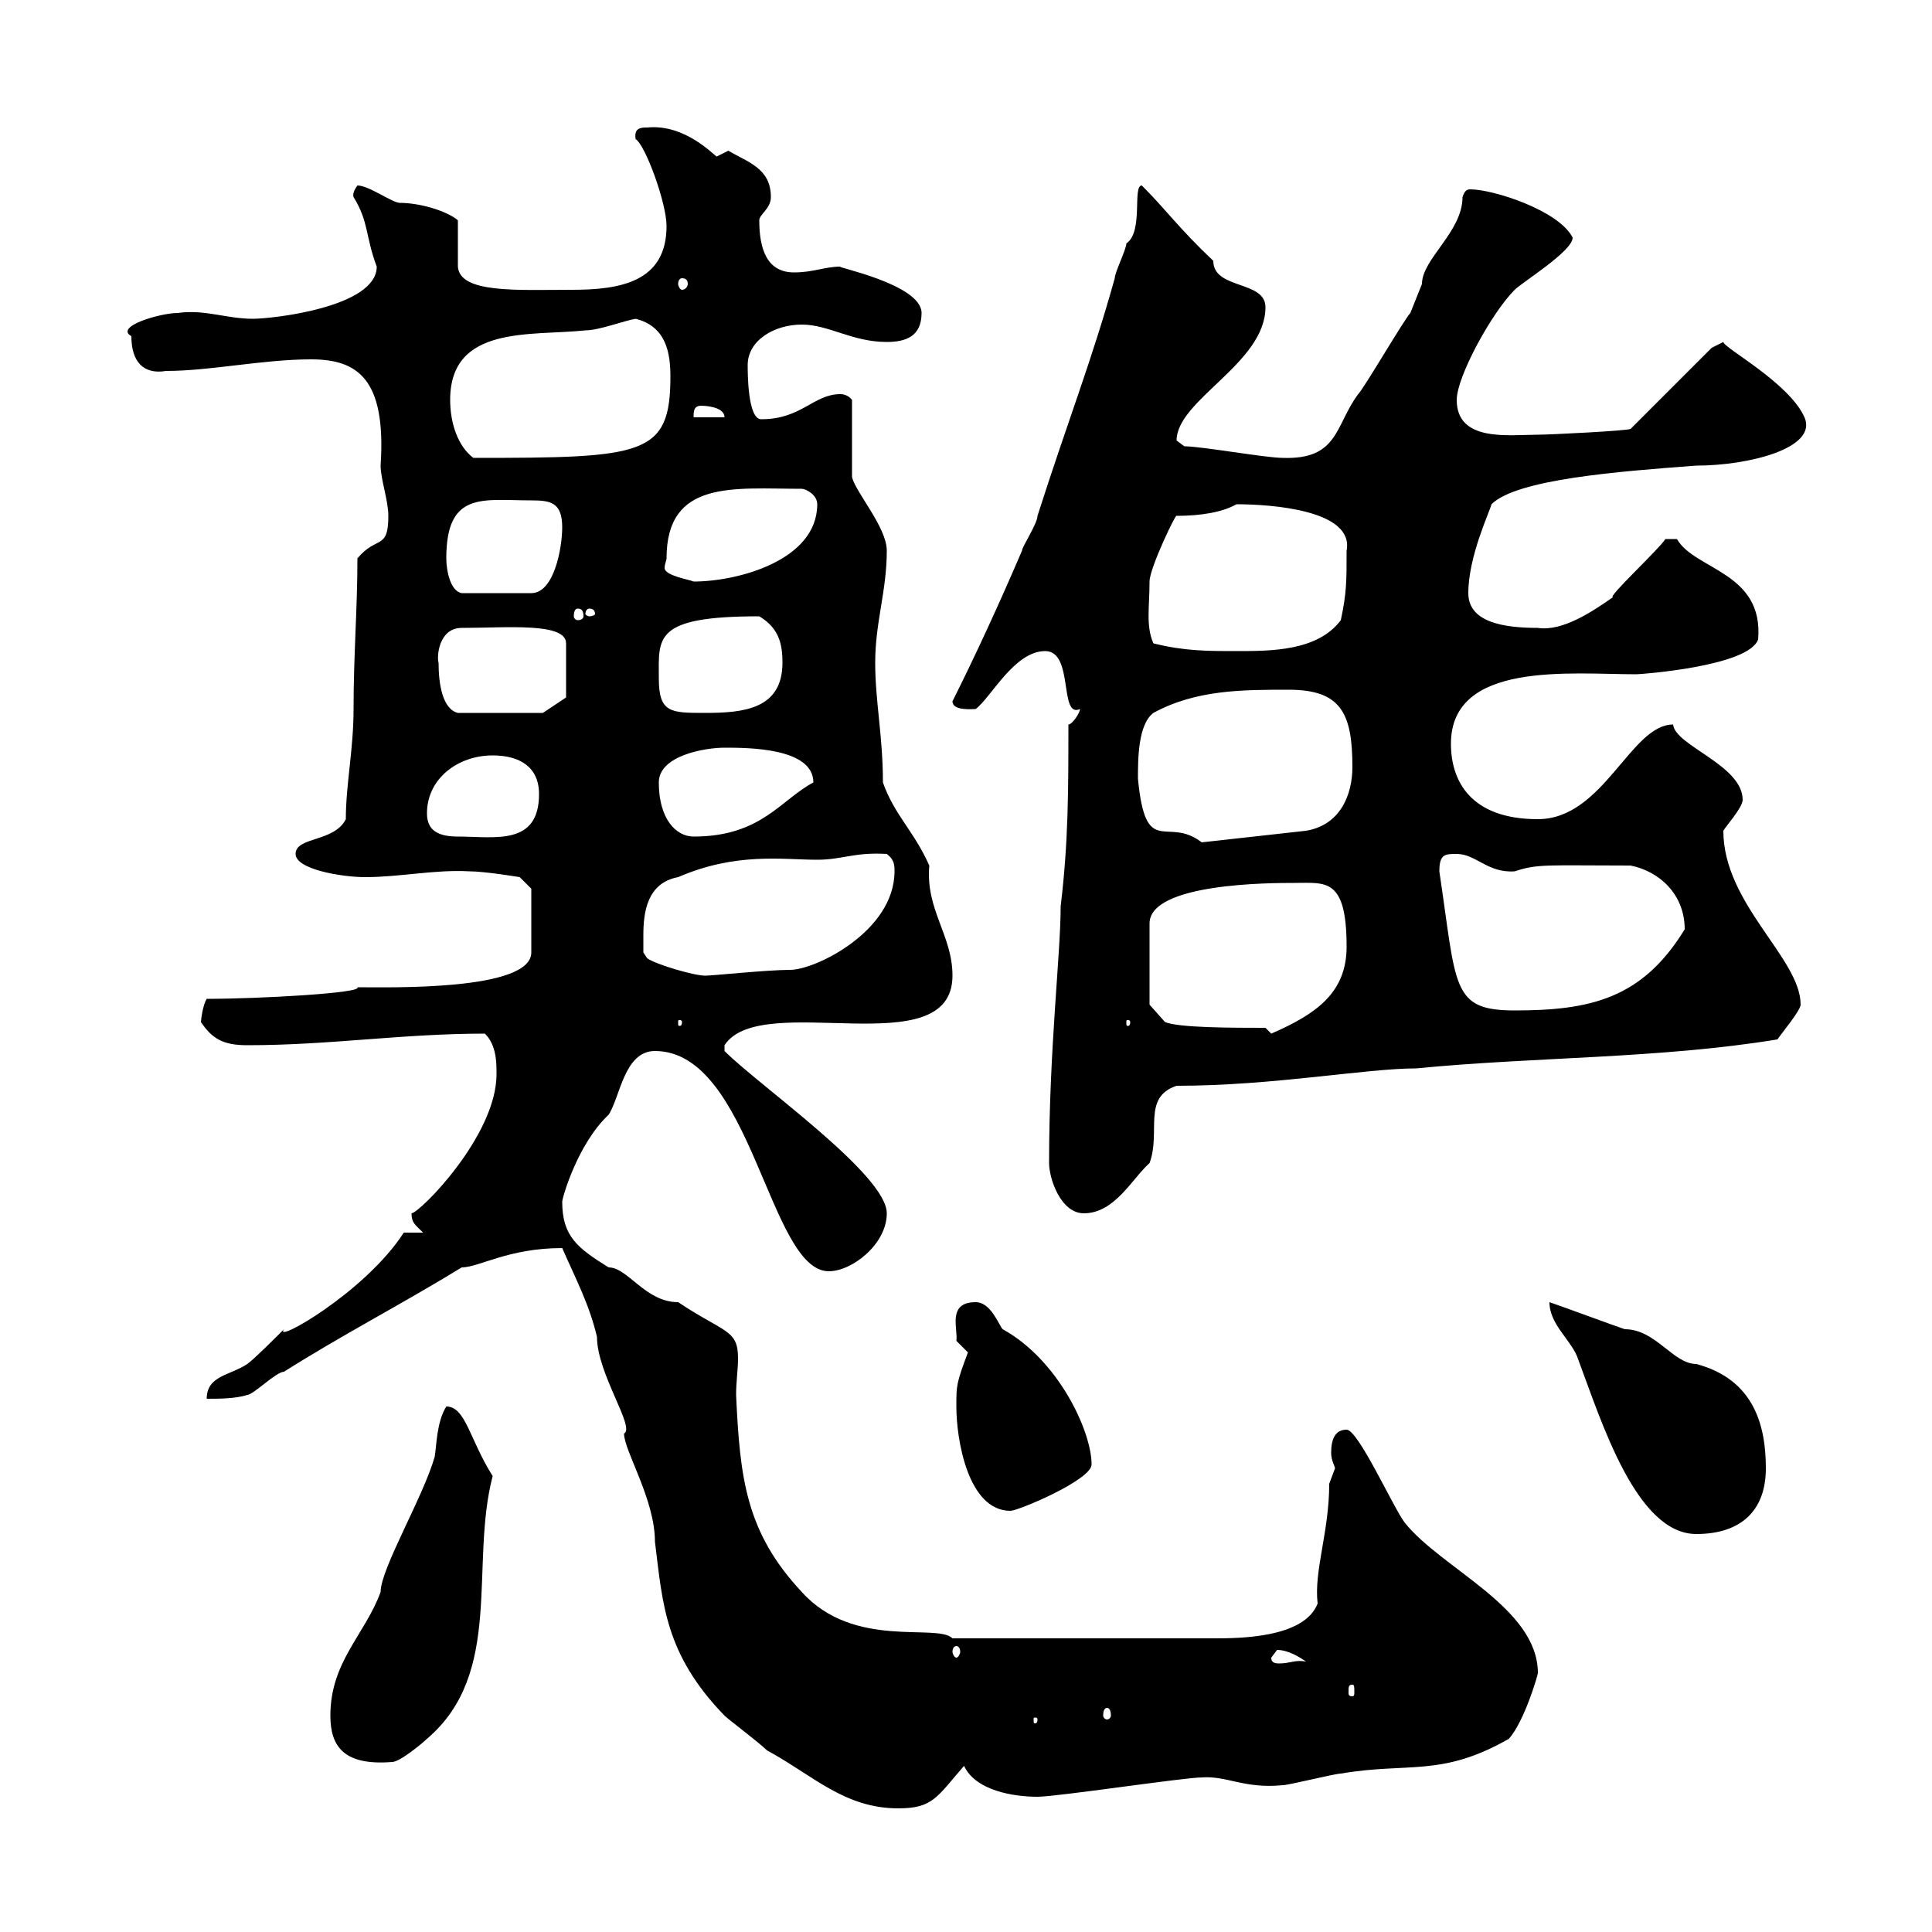 <svg xmlns="http://www.w3.org/2000/svg" xmlns:xlink="http://www.w3.org/1999/xlink" width="300" height="300"><path d="M119.10 271.80C126.30 275.70 131.10 280.80 139.50 280.80C144.90 280.80 145.50 279 149.70 274.20C151.50 278.10 157.50 279 161.10 279C164.10 279 183.90 276 186.60 276C190.50 275.70 193.20 277.80 199.20 277.20C200.10 277.20 207.30 275.40 208.20 275.40C218.70 273.60 223.80 276 234.30 270C236.70 267.30 238.80 260.10 238.80 259.80C238.80 249.60 223.80 243.60 218.10 236.40C216.30 234 210.90 222 209.10 222C207.30 222 206.70 223.50 206.70 225.60C206.70 226.80 207.30 227.70 207.30 228C207.30 228 206.40 230.40 206.40 230.40C206.40 237.90 204 243.90 204.60 249C202.50 254.40 192.30 254.40 188.40 254.40L147.90 254.40C145.50 252 132.60 256.20 124.50 247.20C115.80 237.90 114.90 229.50 114.30 216.60C114.30 214.50 114.60 212.70 114.60 210.90C114.60 206.40 112.50 207 105.30 202.20C100.20 202.20 97.50 196.80 94.50 196.80C89.70 193.80 87.30 192 87.30 186.60C87.30 186 89.70 177.60 94.50 173.10C96.30 170.40 96.90 163.20 101.70 163.20C116.70 163.20 119.40 197.40 128.70 197.40C132.30 197.40 137.70 193.20 137.70 188.40C137.70 182.40 117.90 168.60 112.50 163.20C112.50 163.20 112.50 163.20 112.50 162.30C118.20 153.60 147.90 165.60 147.90 151.50C147.90 145.20 143.70 141.30 144.30 134.40C141.90 129 138.90 126.60 137.10 121.50C137.10 114.30 135.90 108.90 135.90 102.90C135.90 96.60 137.70 91.80 137.70 85.50C137.70 81.90 132.90 76.50 132.30 74.10L132.30 62.10C132.30 62.10 131.70 61.20 130.50 61.20C126.30 61.20 124.50 65.10 118.20 65.10C116.10 65.10 116.10 57.90 116.10 56.70C116.10 52.80 120.30 50.40 124.50 50.40C128.70 50.40 132.30 53.10 137.70 53.10C140.70 53.10 143.10 52.20 143.10 48.60C143.10 44.10 129.30 41.40 130.50 41.40C128.10 41.40 126.30 42.30 123.30 42.30C119.10 42.30 117.90 38.70 117.90 34.20C117.90 33.30 119.70 32.40 119.70 30.60C119.70 26.10 116.10 25.20 113.10 23.40C113.10 23.40 111.30 24.30 111.30 24.30C111 24.30 106.50 19.20 100.50 19.80C99.60 19.80 98.40 19.80 98.70 21.60C100.20 22.50 103.50 31.50 103.50 35.10C103.50 43.80 96.30 45 88.80 45C80.40 45 71.40 45.60 71.10 41.40L71.10 34.20C69.30 32.70 65.10 31.50 62.10 31.50C60.90 31.50 57.30 28.80 55.50 28.80C54.60 30 54.90 30.60 54.90 30.60C57.30 34.50 56.70 36.60 58.50 41.40C58.50 47.70 42.30 49.50 39.30 49.50C35.10 49.50 31.80 48 27.60 48.60C24.90 48.60 17.70 50.70 20.40 52.20C20.40 56.10 22.20 58.20 25.80 57.60C32.70 57.60 40.80 55.80 48.30 55.80C55.50 55.80 60 58.80 59.10 72.30C59.10 74.40 60.30 77.70 60.30 80.10C60.30 85.50 58.50 83.10 55.50 86.70C55.50 94.50 54.90 101.70 54.90 110.10C54.90 116.40 53.70 121.80 53.70 127.20C51.90 130.80 45.90 129.90 45.90 132.60C45.90 135 53.10 136.20 56.70 136.20C62.10 136.20 67.50 135 72.90 135.30C75.30 135.30 80.70 136.20 80.70 136.20L82.50 138L82.50 147.90C82.50 153.90 60.30 153.30 55.50 153.30C56.40 154.20 40.20 155.10 32.10 155.10C31.50 156 31.20 158.40 31.20 158.70C33 161.40 34.80 162.30 38.40 162.30C51.30 162.30 62.40 160.50 75.30 160.50C77.10 162.30 77.10 165 77.10 166.80C77.10 176.40 65.10 188.40 63.90 188.40C63.90 189.90 64.50 190.20 65.70 191.40L62.70 191.40C56.70 200.70 42.30 208.80 44.10 206.40C42.90 207.60 39.30 211.20 38.40 211.80C35.70 213.60 32.10 213.60 32.10 217.20C33.90 217.20 36.60 217.20 38.40 216.60C39.30 216.60 42.90 213 44.10 213C53.10 207.30 62.40 202.50 71.70 196.80C74.40 196.80 78.90 193.80 87.30 193.80C89.40 198.60 91.50 202.50 92.70 207.60C92.70 213.30 98.70 221.70 96.90 222.60C96.90 225.30 101.70 232.80 101.70 239.40C102.90 249 103.20 256.80 112.50 266.40C113.10 267 117.90 270.60 119.10 271.80ZM51.30 266.40C51.30 271.20 53.40 274.20 60.90 273.60C62.10 273.60 65.70 270.60 66.30 270C78.30 259.80 72.90 243 76.50 229.20C72.90 223.50 72.30 218.40 69.30 218.40C67.80 220.80 67.80 224.40 67.50 226.20C65.70 232.50 59.10 243.60 59.10 247.20C56.70 253.80 51.30 258 51.30 266.40ZM161.10 267C161.10 267.60 160.80 267.60 160.80 267.60C160.50 267.60 160.50 267.60 160.50 267C160.50 266.70 160.50 266.70 160.80 266.70C160.80 266.70 161.10 266.70 161.10 267ZM171.90 265.20C172.20 265.20 172.50 265.50 172.50 266.40C172.50 266.70 172.20 267 171.90 267C171.60 267 171.30 266.70 171.30 266.40C171.30 265.50 171.60 265.20 171.90 265.20ZM210 261.60C210.30 261.60 210.30 261.90 210.30 262.80C210.30 263.10 210.30 263.40 210 263.40C209.40 263.40 209.40 263.10 209.40 262.80C209.40 261.90 209.40 261.60 210 261.60ZM197.40 257.40C197.40 257.40 198.30 256.20 198.30 256.20C200.10 256.20 201.90 257.40 202.80 258C201 257.70 200.40 258.30 198.60 258.30C197.70 258.30 197.40 258 197.40 257.40ZM148.50 255.60C148.80 255.60 149.10 255.90 149.10 256.50C149.10 256.80 148.80 257.40 148.50 257.40C148.20 257.40 147.90 256.80 147.90 256.50C147.90 255.90 148.20 255.60 148.50 255.60ZM240.60 202.20C240.60 205.80 244.20 208.20 245.10 211.20C248.70 220.80 254.10 238.20 263.40 238.20C270.30 238.20 274.20 234.60 274.20 228C274.20 221.40 272.40 214.20 263.40 211.80C259.80 211.80 257.10 206.40 252.30 206.40C250.50 205.80 242.40 202.80 240.60 202.20ZM148.50 218.40C148.50 223.50 150.30 234.60 156.90 234.60C158.10 234.60 169.50 229.80 169.50 227.40C169.50 222.30 164.40 211.20 155.70 206.40C155.10 205.80 153.90 202.20 151.50 202.20C147 202.20 148.80 206.40 148.50 208.20C148.50 208.20 150.30 210 150.30 210C148.50 214.80 148.50 215.10 148.50 218.40ZM162.90 180.60C162.90 183 164.70 188.40 168.30 188.40C173.10 188.40 175.80 183 178.50 180.60C180.30 175.80 177.30 170.40 182.70 168.60C197.70 168.60 212.10 165.90 219.90 165.90C238.20 164.10 257.70 164.40 276 161.40C276.60 160.50 279.60 156.90 279.60 156C279.60 148.80 267.60 140.40 267.60 129C267.90 128.40 270.60 125.40 270.60 124.20C270.60 118.80 260.10 115.80 259.80 112.50C253.20 112.50 249 127.20 238.80 127.20C228.30 127.20 225.30 121.20 225.30 115.50C225.30 102.60 243.90 104.70 254.10 104.70C254.70 104.70 271.50 103.50 273 99.30C273.90 88.80 263.10 88.50 260.40 83.70L258.60 83.70C257.70 85.20 249.30 93 250.50 92.70C247.50 94.80 242.70 98.10 238.80 97.50C233.40 97.50 228 96.60 228 92.10C228 86.40 231.30 79.50 231.60 78.30C235.50 74.40 251.40 73.20 263.40 72.30C271.50 72.30 282.30 69.60 280.20 64.80C277.80 59.40 267.60 54 267.60 53.10L265.80 54L253.20 66.60C252.60 66.90 240.60 67.50 238.80 67.50C234.30 67.50 226.20 68.70 226.20 62.10C226.20 58.50 231.60 48.60 235.20 45C236.40 43.80 244.20 39 244.20 36.90C242.10 32.70 231.90 29.40 228.30 29.40C227.70 29.40 227.40 29.70 227.10 30.60C227.10 36 220.80 40.20 220.80 44.10C220.80 44.10 219 48.60 219 48.60C218.10 49.50 211.80 60.30 210.90 61.20C207.30 66 207.90 71.40 199.20 71.10C196.50 71.10 186.60 69.30 183.90 69.30C183.90 69.30 182.70 68.40 182.70 68.40C182.70 62.10 196.50 56.40 196.50 47.70C196.50 43.50 188.40 45 188.40 40.50C183 35.40 181.20 32.70 177.30 28.80C175.80 28.80 177.60 36 174.90 37.80C174.90 38.70 173.10 42.30 173.10 43.20C169.50 56.10 165.90 65.10 161.10 80.10C161.10 81.30 158.70 84.90 158.70 85.50C155.10 93.90 151.50 101.70 147.90 108.90C147.90 110.40 150.90 110.10 151.50 110.10C153.90 108.30 157.50 101.10 162.30 101.10C166.80 101.10 164.40 111.60 167.70 110.10C167.70 110.70 166.50 112.50 165.90 112.50C165.90 122.70 165.90 130.80 164.70 140.70C164.70 148.20 162.90 162.90 162.90 180.60ZM196.50 159.60C191.40 159.60 183 159.60 180.90 158.70L178.50 156L178.50 143.40C178.50 137.10 197.40 137.10 201 137.10C205.80 137.10 209.10 136.20 209.10 147C209.10 154.20 204.30 157.50 197.40 160.50C197.40 160.50 196.50 159.60 196.50 159.60ZM105.90 158.70C105.90 159.30 105.60 159.30 105.60 159.30C105.30 159.30 105.30 159.30 105.30 158.70C105.30 158.40 105.30 158.40 105.60 158.40C105.60 158.40 105.90 158.40 105.90 158.70ZM175.50 158.70C175.50 159.30 175.20 159.30 175.20 159.30C174.90 159.30 174.90 159.30 174.90 158.70C174.90 158.40 174.90 158.40 175.20 158.40C175.20 158.40 175.50 158.40 175.50 158.70ZM223.50 135.30C223.50 132.60 224.40 132.60 226.20 132.60C229.20 132.60 231 135.60 235.20 135.30C238.80 134.10 240.30 134.40 253.20 134.40C257.70 135.30 261.60 138.90 261.60 144.30C255 155.10 246.90 156.90 235.20 156.90C225.30 156.90 226.20 153.30 223.50 135.30ZM99.90 145.20C99.90 141.60 100.50 137.10 105.30 136.20C114.30 132.30 121.50 133.50 126.90 133.50C130.80 133.50 132.60 132.30 137.70 132.60C138.90 133.50 138.90 134.40 138.90 135.30C138.90 144.60 126.60 150.60 122.70 150.60C119.10 150.60 110.70 151.50 109.50 151.50C107.70 151.50 101.70 149.70 100.50 148.80L99.90 147.90C99.90 147.90 99.90 146.10 99.90 145.20ZM176.70 120.90C176.70 117.90 176.70 112.50 179.10 110.70C185.70 107.10 192.90 107.10 200.10 107.10C208.20 107.10 210 110.70 210 119.10C210 123.30 208.20 128.10 202.80 129L186.60 130.80C181.20 126.60 177.90 133.50 176.70 120.90ZM66.30 126.30C66.30 120.90 71.10 117.30 76.50 117.30C80.70 117.30 83.70 119.10 83.70 123.30C83.70 131.40 76.80 129.90 71.10 129.90C68.10 129.90 66.30 129 66.30 126.30ZM102.30 121.50C102.30 117.30 109.50 116.10 112.50 116.10C116.10 116.10 126.30 116.10 126.30 121.50C121.20 124.20 118.20 129.90 107.70 129.90C105 129.90 102.30 127.20 102.30 121.50ZM68.10 102.90C67.80 102 68.10 97.50 71.70 97.50C78.60 97.50 87.90 96.60 87.90 99.90L87.90 108.30L84.30 110.70L71.10 110.70C68.70 110.10 68.10 106.20 68.10 102.90ZM102.30 105.30C102.30 99 101.40 95.70 117.90 95.70C120.90 97.50 121.50 99.90 121.50 102.90C121.50 110.10 115.50 110.70 109.50 110.70C104.10 110.70 102.30 110.70 102.30 105.30ZM179.10 99.90C177.90 97.20 178.50 94.20 178.50 90.30C178.50 88.20 182.70 79.50 182.70 80.10C186.60 80.10 189.90 79.50 192 78.30C197.40 78.30 210.30 79.20 209.10 85.50C209.10 90.30 209.10 92.10 208.20 96.30C204.60 101.10 197.40 101.10 192 101.10C187.50 101.10 183.90 101.10 179.10 99.90ZM89.70 94.50C90.30 94.50 90.60 94.80 90.60 95.70C90.60 96 90.30 96.30 89.70 96.30C89.40 96.30 89.10 96 89.10 95.70C89.10 94.80 89.40 94.50 89.70 94.50ZM91.50 94.50C92.10 94.50 92.40 94.80 92.40 95.40C92.40 95.40 92.10 95.70 91.50 95.70C91.20 95.70 90.90 95.40 90.90 95.40C90.90 94.80 91.20 94.50 91.50 94.50ZM69.30 86.70C69.30 76.20 75 77.70 82.50 77.70C85.50 77.70 87.30 78 87.30 81.90C87.30 84.90 86.10 92.10 82.50 92.10L71.70 92.10C69.90 91.80 69.30 88.50 69.30 86.70ZM103.50 86.70C103.50 74.40 114 75.90 124.50 75.90C125.10 75.90 126.90 76.80 126.90 78.30C126.90 87 114.60 90.30 107.70 90.30C107.10 90 103.20 89.40 103.20 88.20C103.20 87.60 103.50 87 103.50 86.70ZM69.90 62.10C69.90 50.40 82.50 52.20 90.90 51.30C93 51.30 96.90 49.80 98.70 49.50C103.50 50.70 104.10 54.90 104.10 58.50C104.10 70.80 99.90 71.10 73.50 71.10C71.10 69.30 69.90 65.70 69.90 62.10ZM108.90 63C108.90 63 112.50 63 112.50 64.80L107.70 64.80C107.70 63.90 107.70 63 108.90 63ZM105.90 43.20C106.50 43.20 106.80 43.50 106.80 44.10C106.80 44.40 106.50 45 105.90 45C105.60 45 105.30 44.40 105.30 44.10C105.30 43.50 105.60 43.20 105.90 43.20Z"/></svg>
